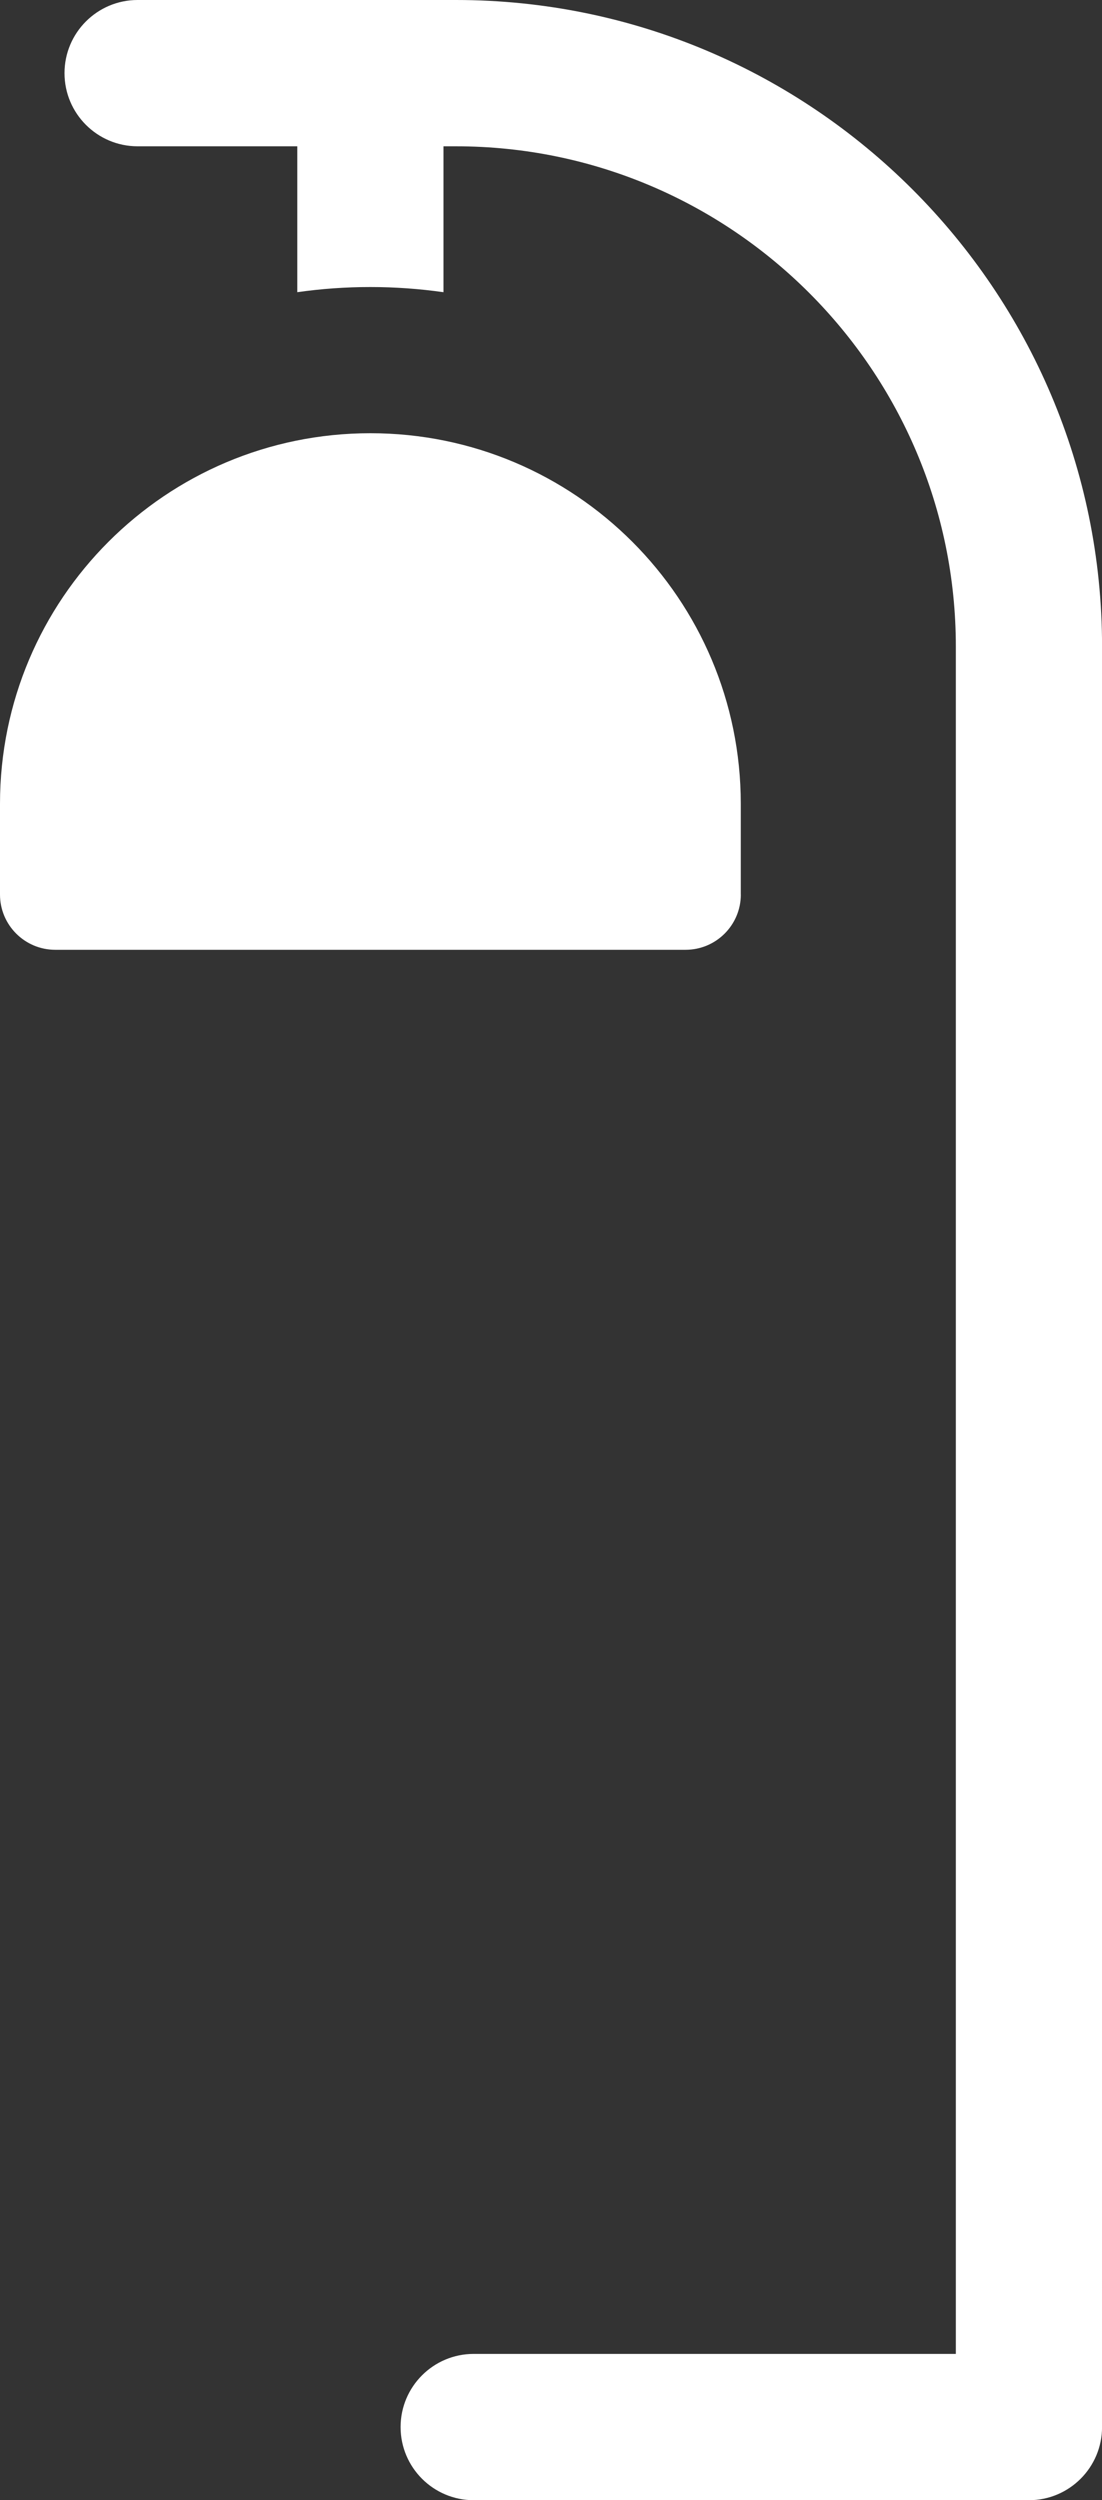 <?xml version="1.0" encoding="UTF-8"?>
<svg id="Layer_1" xmlns="http://www.w3.org/2000/svg" version="1.1" viewBox="0 0 225.82 512">
  <rect x="0" y="0" width="225.82" height="512" fill="#333333" stroke="none"/>
  <!-- Generator: Adobe Illustrator 29.6.1, SVG Export Plug-In . SVG Version: 2.1.1 Build 9)  -->
  <defs>
    <style>
      .st0 {
        fill: #fff;
      }
    </style>
  </defs>
  <path class="st0" d="M151.8,183.19v-18.57c0-41.92-33.98-75.9-75.9-75.9S0,122.7,0,164.62v18.57c0,6.25,5.07,11.32,11.32,11.32h129.17c6.25,0,11.32-5.07,11.32-11.32Z"/>
  <path class="st0" d="M93.43,0H28.2c-8.27,0-14.98,6.71-14.98,14.98s6.71,14.98,14.98,14.98h32.72v29.88c4.89-.7,9.89-1.06,14.98-1.06s10.08.37,14.98,1.06v-29.88h2.55c56.48,0,102.44,45.95,102.44,102.44v349.66h-98.8c-8.27,0-14.98,6.71-14.98,14.98s6.71,14.98,14.98,14.98h113.78c8.27,0,14.98-6.71,14.98-14.98V132.39c0-73-59.39-132.39-132.39-132.39Z"/>
</svg>
